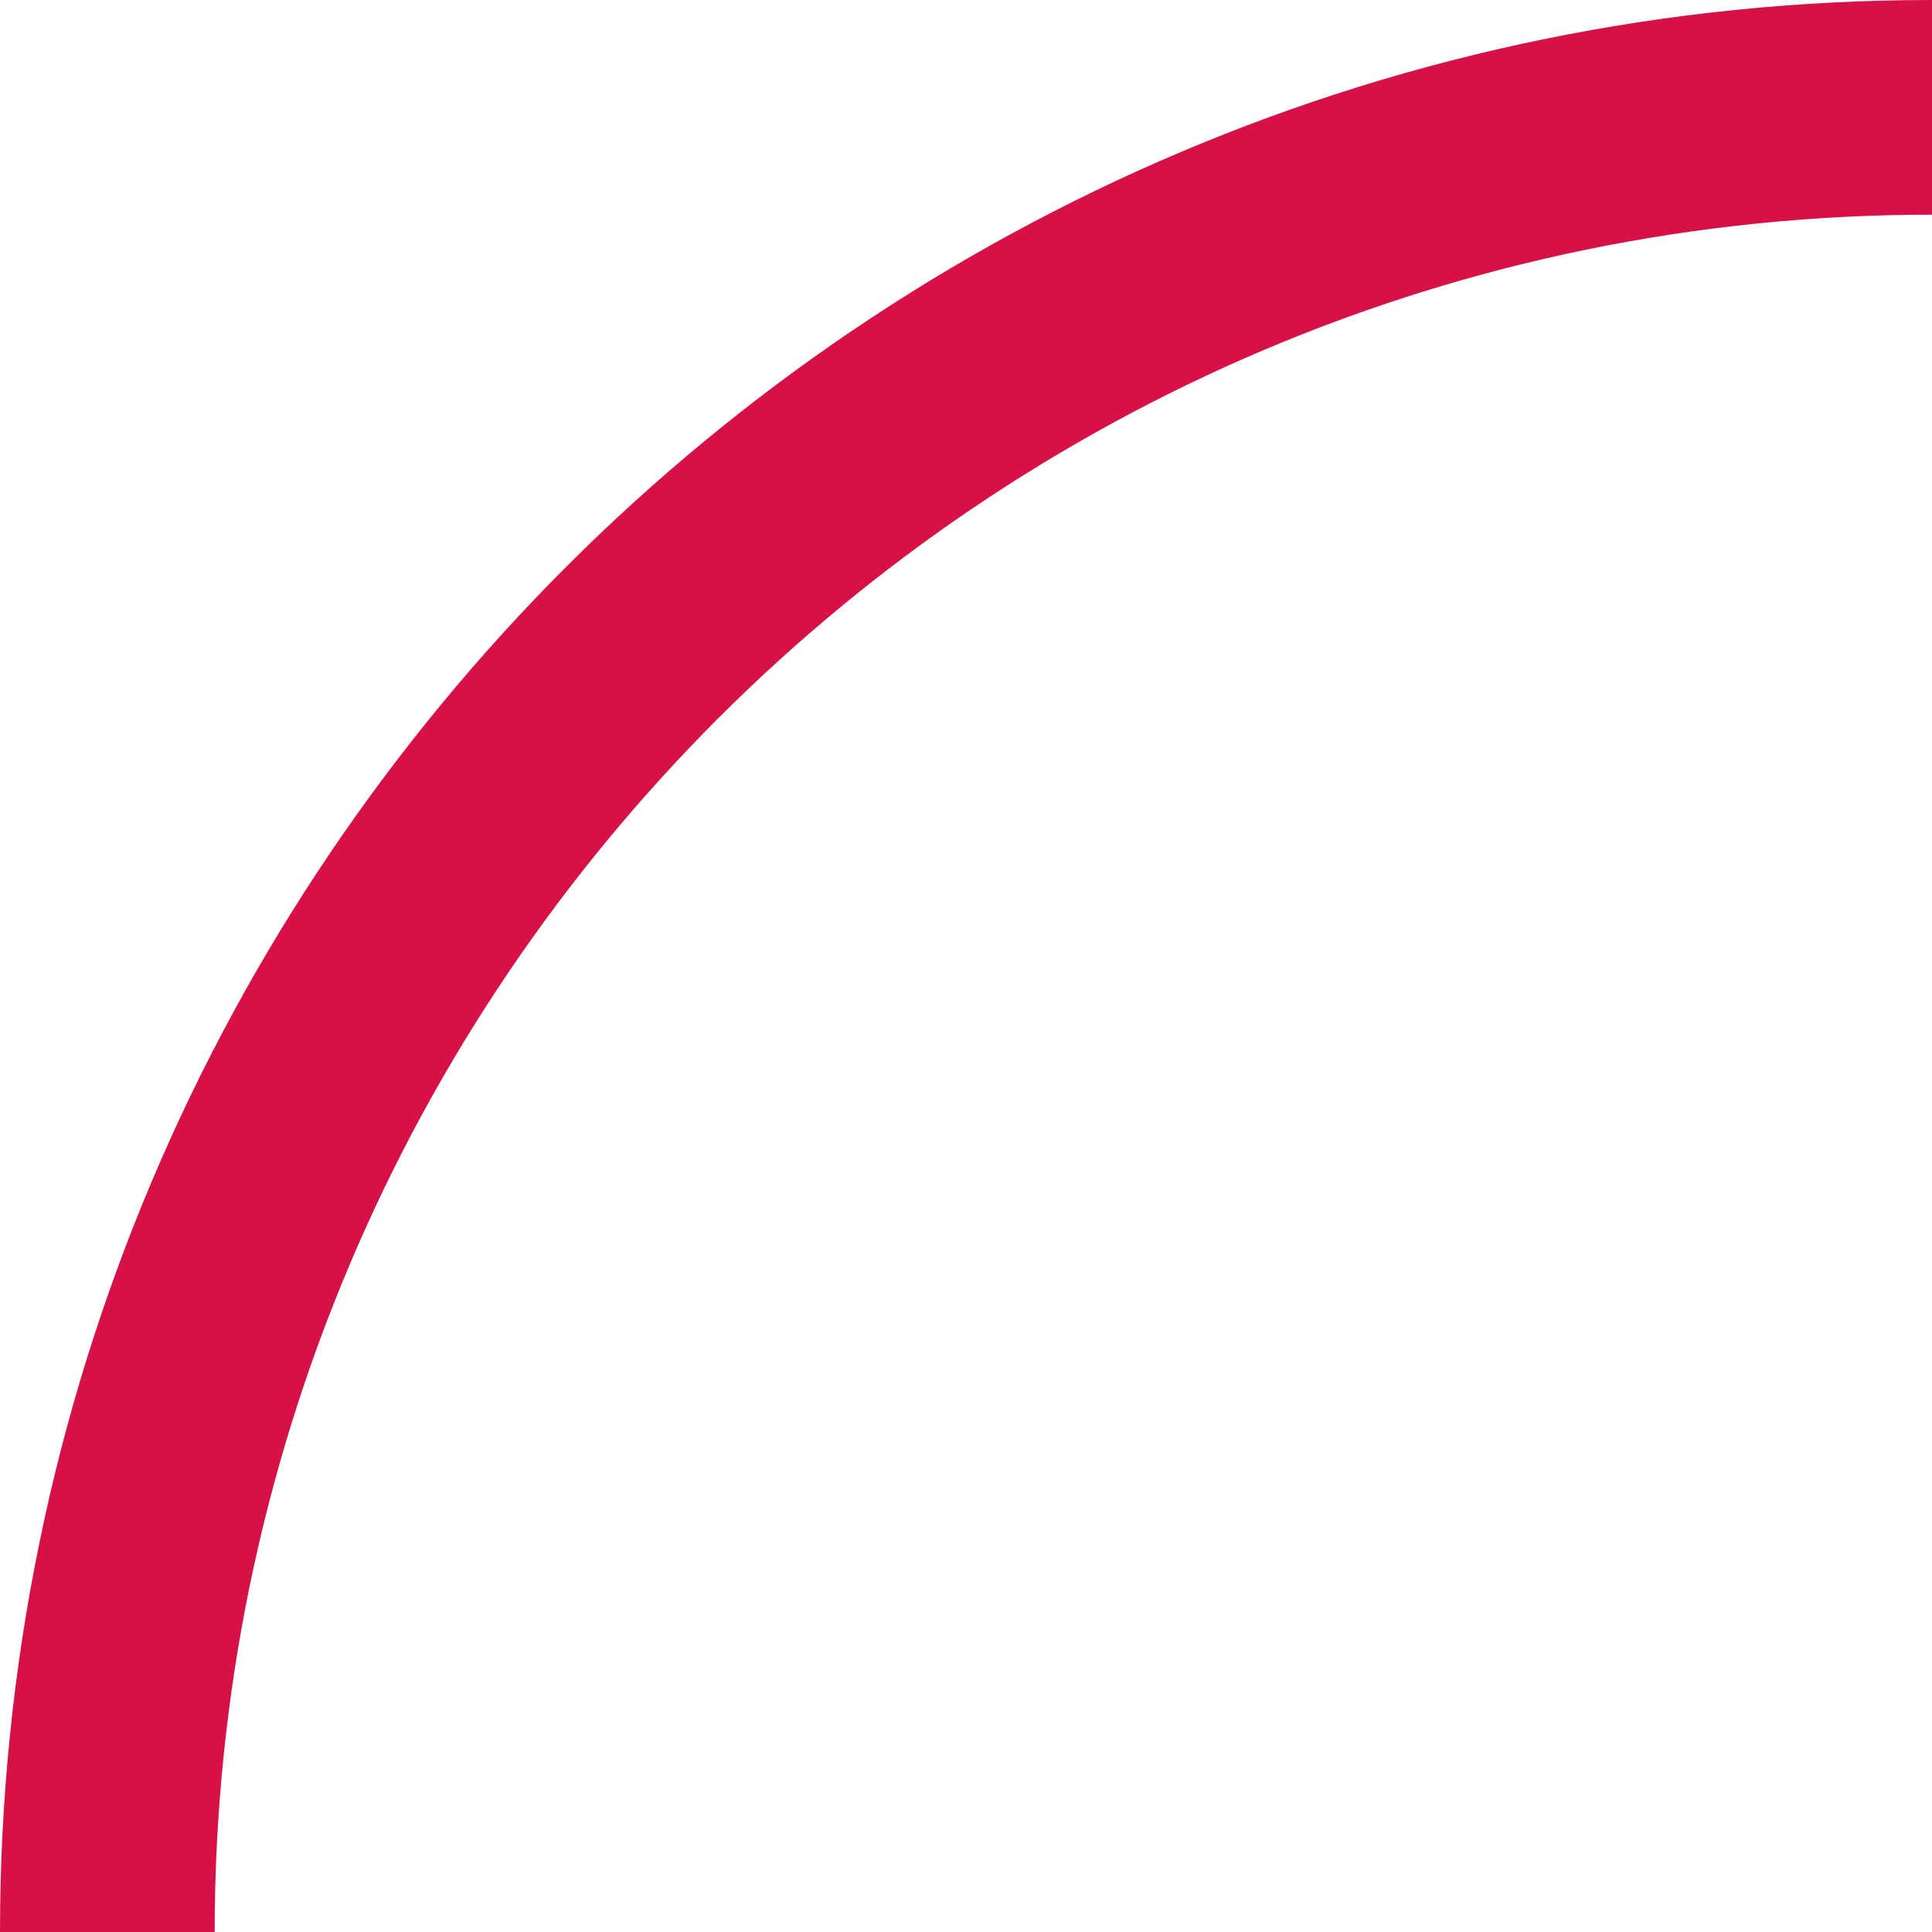 <?xml version="1.0" encoding="UTF-8"?> <svg xmlns="http://www.w3.org/2000/svg" id="Layer_1" viewBox="0 0 500 500"><path d="M0,500h55.556c0-245.056,199.389-444.444,444.444-444.444V0C224.278,0,0,224.306,0,500Z" style="fill:#d51147; stroke-width:0px;"></path></svg> 